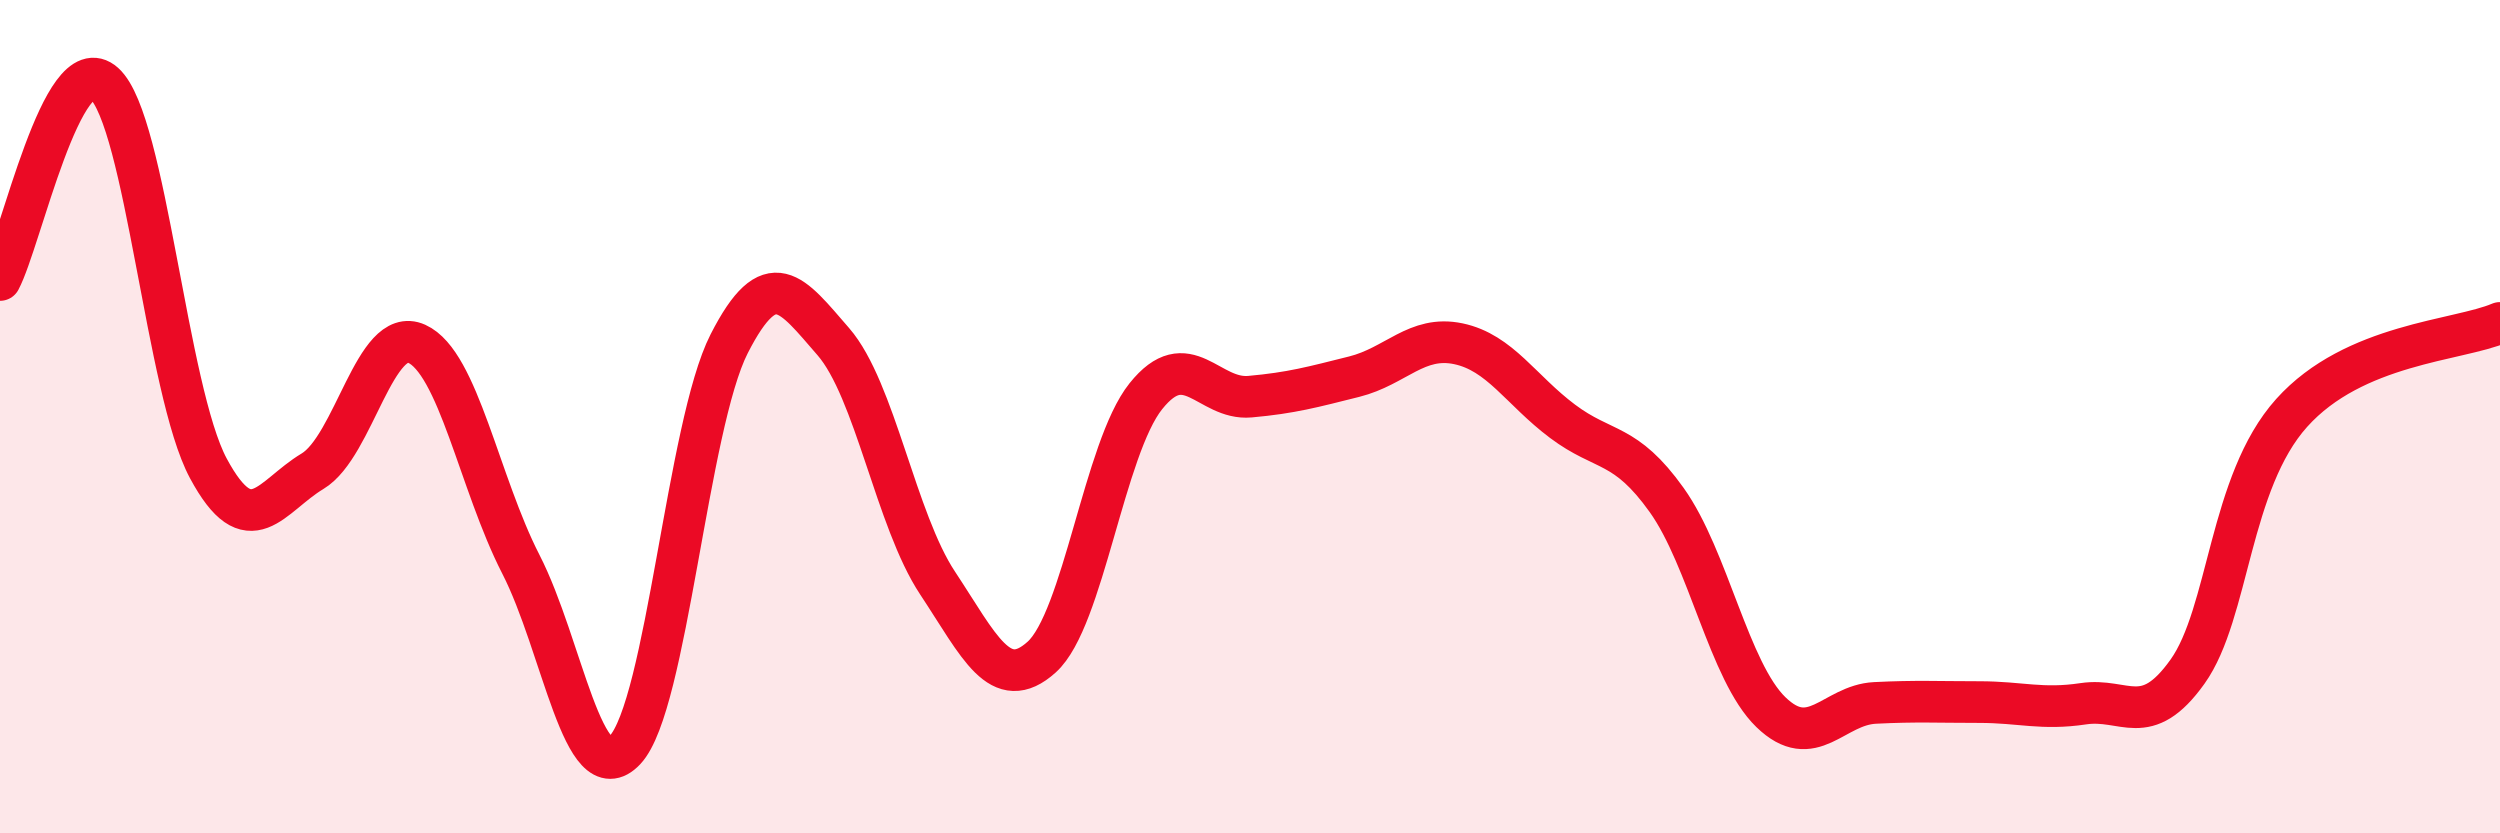 
    <svg width="60" height="20" viewBox="0 0 60 20" xmlns="http://www.w3.org/2000/svg">
      <path
        d="M 0,6.72 C 0.5,5.78 1.5,1.1 2.5,2 C 3.5,2.9 4,9.38 5,11.24 C 6,13.1 6.5,11.91 7.5,11.31 C 8.5,10.71 9,7.8 10,8.25 C 11,8.7 11.5,11.59 12.5,13.54 C 13.5,15.49 14,19.06 15,18 C 16,16.94 16.5,10.21 17.5,8.25 C 18.5,6.29 19,7.05 20,8.2 C 21,9.35 21.5,12.48 22.5,13.99 C 23.5,15.5 24,16.67 25,15.77 C 26,14.87 26.5,10.76 27.5,9.51 C 28.5,8.26 29,9.61 30,9.52 C 31,9.43 31.5,9.29 32.5,9.04 C 33.5,8.79 34,8.04 35,8.25 C 36,8.46 36.5,9.36 37.5,10.11 C 38.5,10.86 39,10.6 40,12 C 41,13.4 41.5,16.12 42.5,17.09 C 43.5,18.06 44,16.92 45,16.87 C 46,16.82 46.5,16.85 47.5,16.85 C 48.5,16.85 49,17.04 50,16.89 C 51,16.74 51.5,17.52 52.5,16.12 C 53.5,14.72 53.5,11.58 55,9.91 C 56.5,8.24 59,8.18 60,7.75L60 20L0 20Z"
        fill="#EB0A25"
        opacity="0.1"
        stroke-linecap="round"
        stroke-linejoin="round"
      />
      <path
        d="M 0,6.72 C 0.5,5.78 1.5,1.1 2.5,2 C 3.5,2.9 4,9.38 5,11.24 C 6,13.1 6.5,11.91 7.5,11.31 C 8.5,10.71 9,7.8 10,8.25 C 11,8.7 11.5,11.59 12.5,13.54 C 13.5,15.49 14,19.06 15,18 C 16,16.94 16.5,10.21 17.5,8.25 C 18.5,6.29 19,7.05 20,8.2 C 21,9.35 21.5,12.48 22.5,13.99 C 23.5,15.5 24,16.67 25,15.77 C 26,14.87 26.5,10.76 27.5,9.51 C 28.5,8.26 29,9.61 30,9.52 C 31,9.43 31.5,9.29 32.5,9.04 C 33.5,8.79 34,8.04 35,8.25 C 36,8.46 36.5,9.36 37.5,10.11 C 38.5,10.86 39,10.6 40,12 C 41,13.4 41.5,16.12 42.5,17.09 C 43.5,18.06 44,16.92 45,16.87 C 46,16.82 46.5,16.85 47.5,16.85 C 48.5,16.85 49,17.04 50,16.89 C 51,16.74 51.5,17.52 52.5,16.12 C 53.5,14.72 53.5,11.58 55,9.91 C 56.5,8.24 59,8.18 60,7.75"
        stroke="#EB0A25"
        stroke-width="1"
        fill="none"
        stroke-linecap="round"
        stroke-linejoin="round"
      />
    </svg>
  